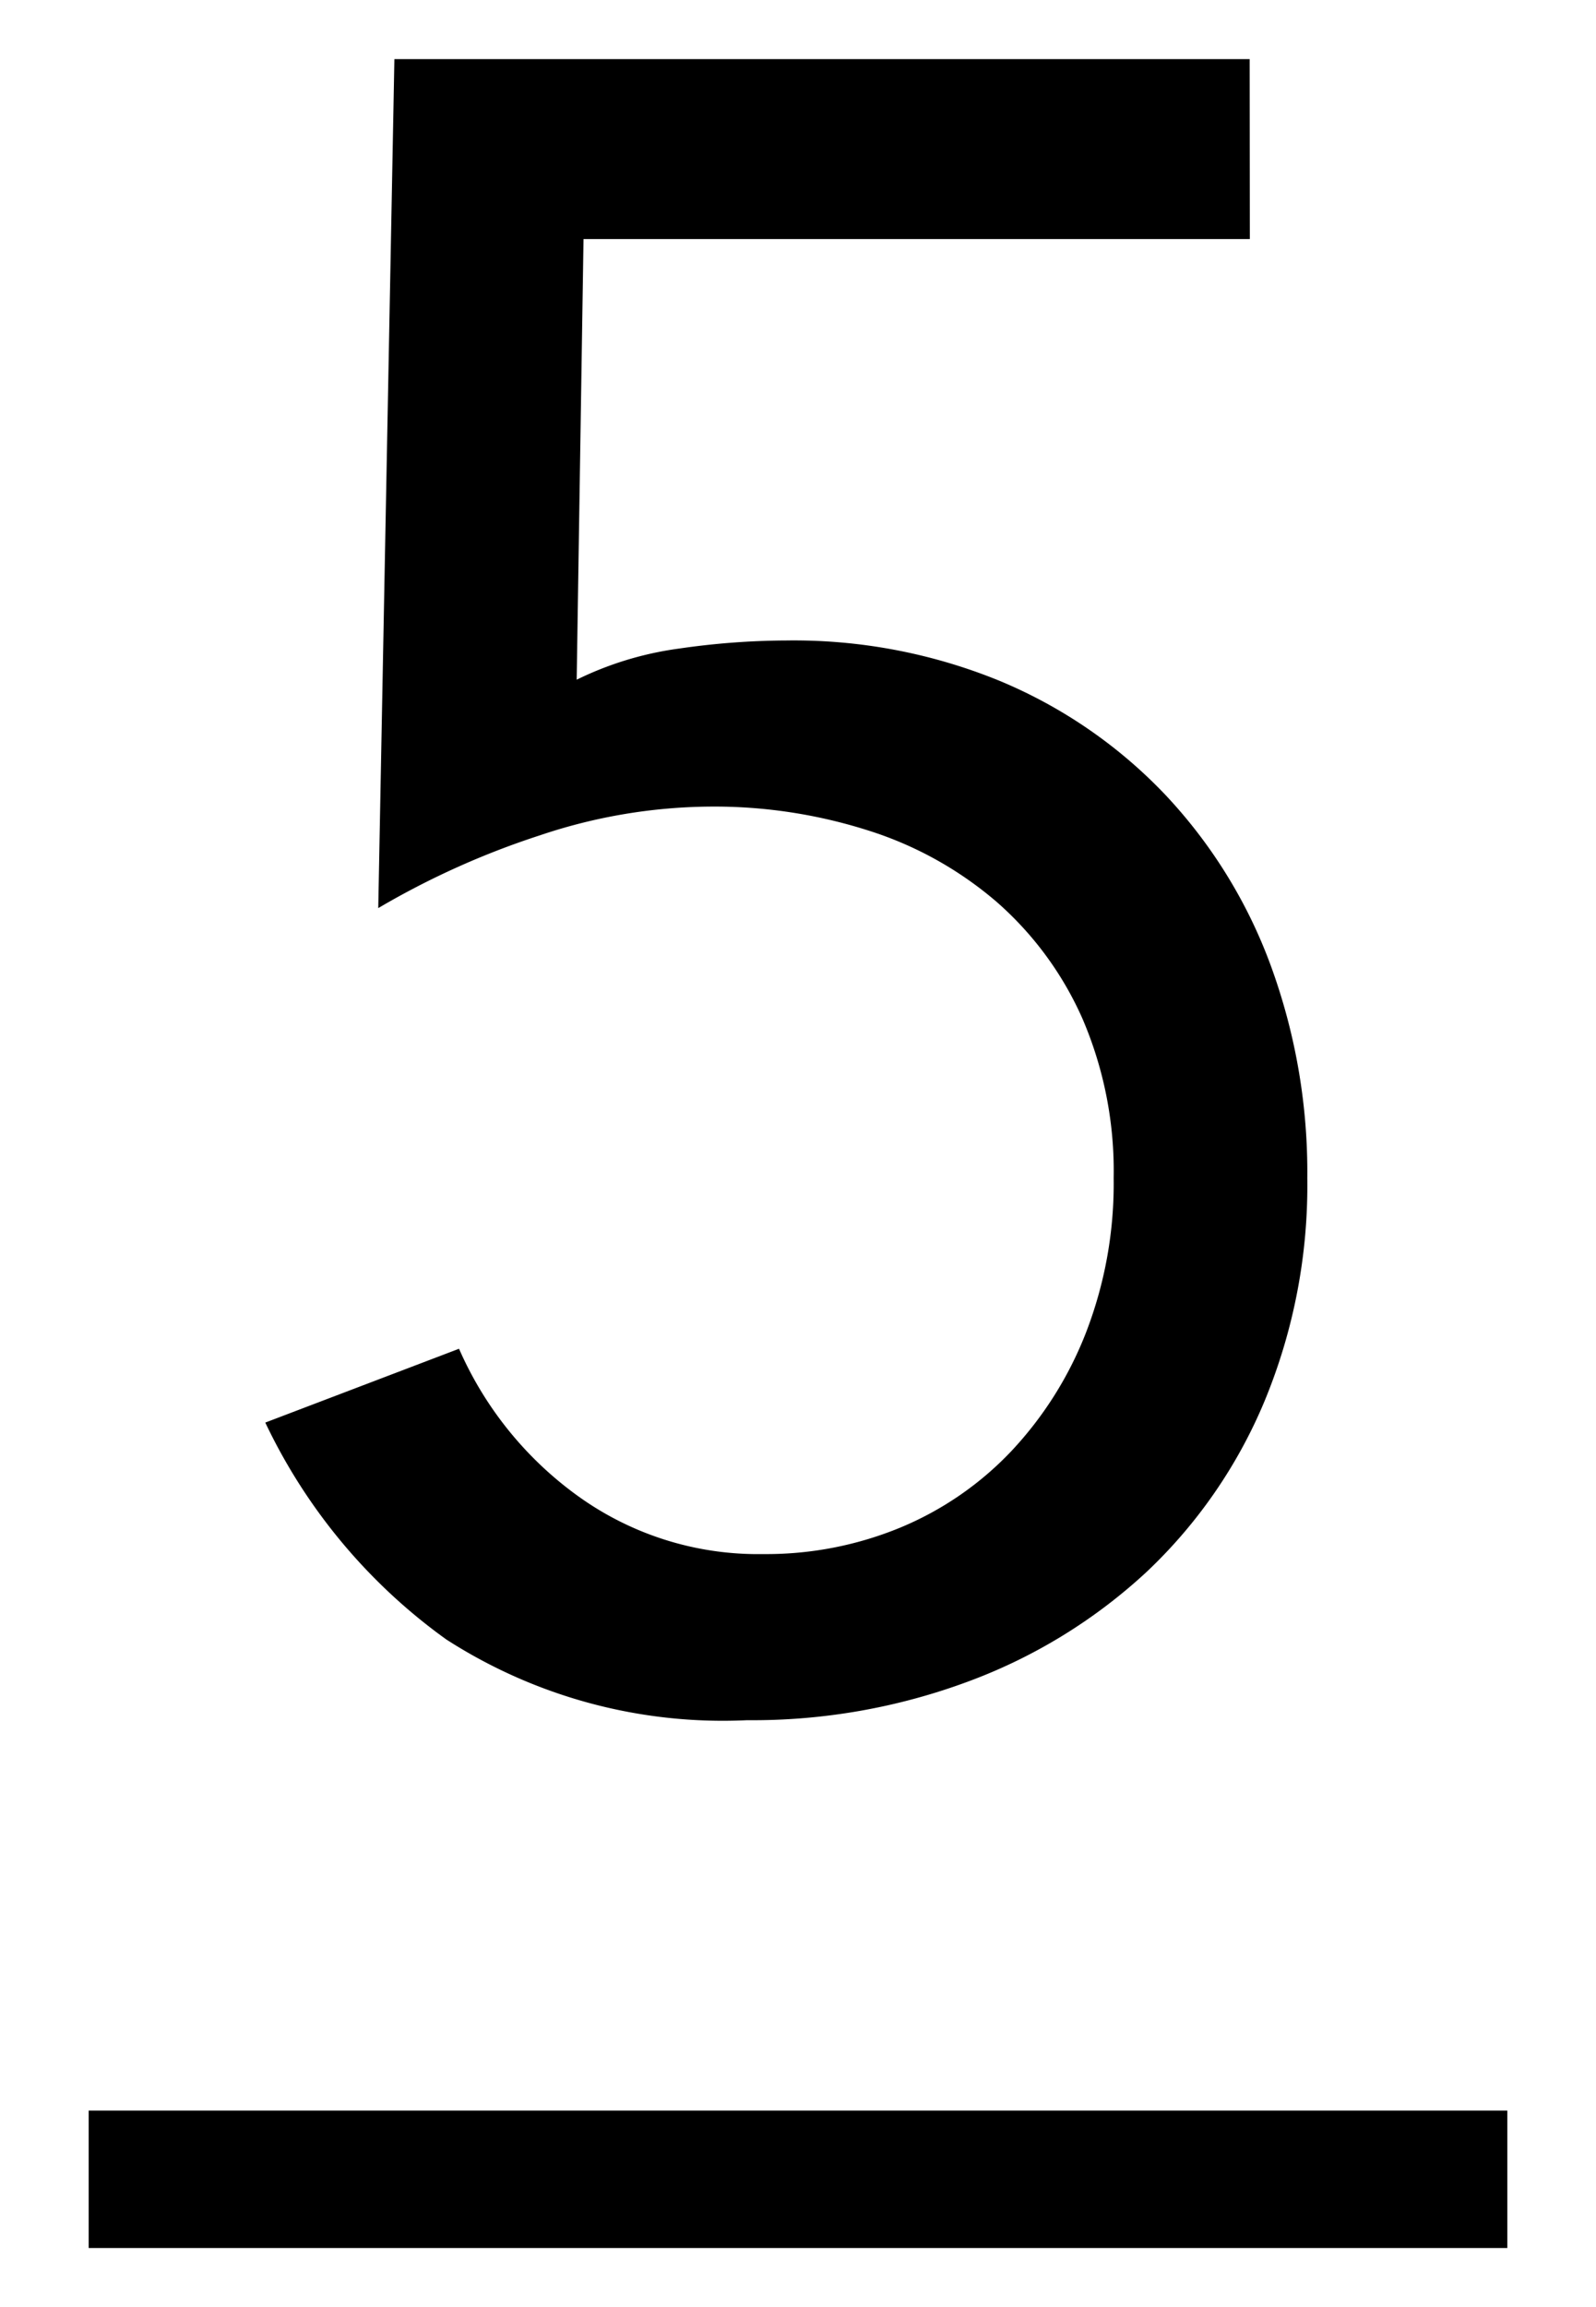 <svg viewBox="0 0 18 26" xmlns="http://www.w3.org/2000/svg"><path d="m14.096 2.694h-7.515l-.077 4.966a3.753 3.753 0 0 1 1.156-.351 8.588 8.588 0 0 1 1.209-.091 6.134 6.134 0 0 1 2.405.455 5.481 5.481 0 0 1 1.859 1.274 5.64 5.64 0 0 1 1.195 1.924 6.773 6.773 0 0 1 .416 2.405 6.353 6.353 0 0 1 -.48 2.509 5.619 5.619 0 0 1 -1.326 1.924 6.035 6.035 0 0 1 -2.002 1.235 6.981 6.981 0 0 1 -2.509.442 5.762 5.762 0 0 1 -3.394-.91 6.37 6.37 0 0 1 -2.041-2.444l2.185-.832a4.044 4.044 0 0 0 1.365 1.677 3.474 3.474 0 0 0 2.066.637 3.966 3.966 0 0 0 1.547-.299 3.649 3.649 0 0 0 1.248-.858 4.143 4.143 0 0 0 .845-1.339 4.653 4.653 0 0 0 .312-1.742 4.341 4.341 0 0 0 -.351-1.794 3.777 3.777 0 0 0 -.963-1.313 4.12 4.12 0 0 0 -1.442-.806 5.72 5.72 0 0 0 -1.794-.273 6.14 6.14 0 0 0 -1.924.325 9.179 9.179 0 0 0 -1.82.819l.182-9.568h9.646z"/><path d="m1 24.56h16" fill="none" stroke="#000" stroke-miterlimit="10" stroke-width="1.549"/></svg>